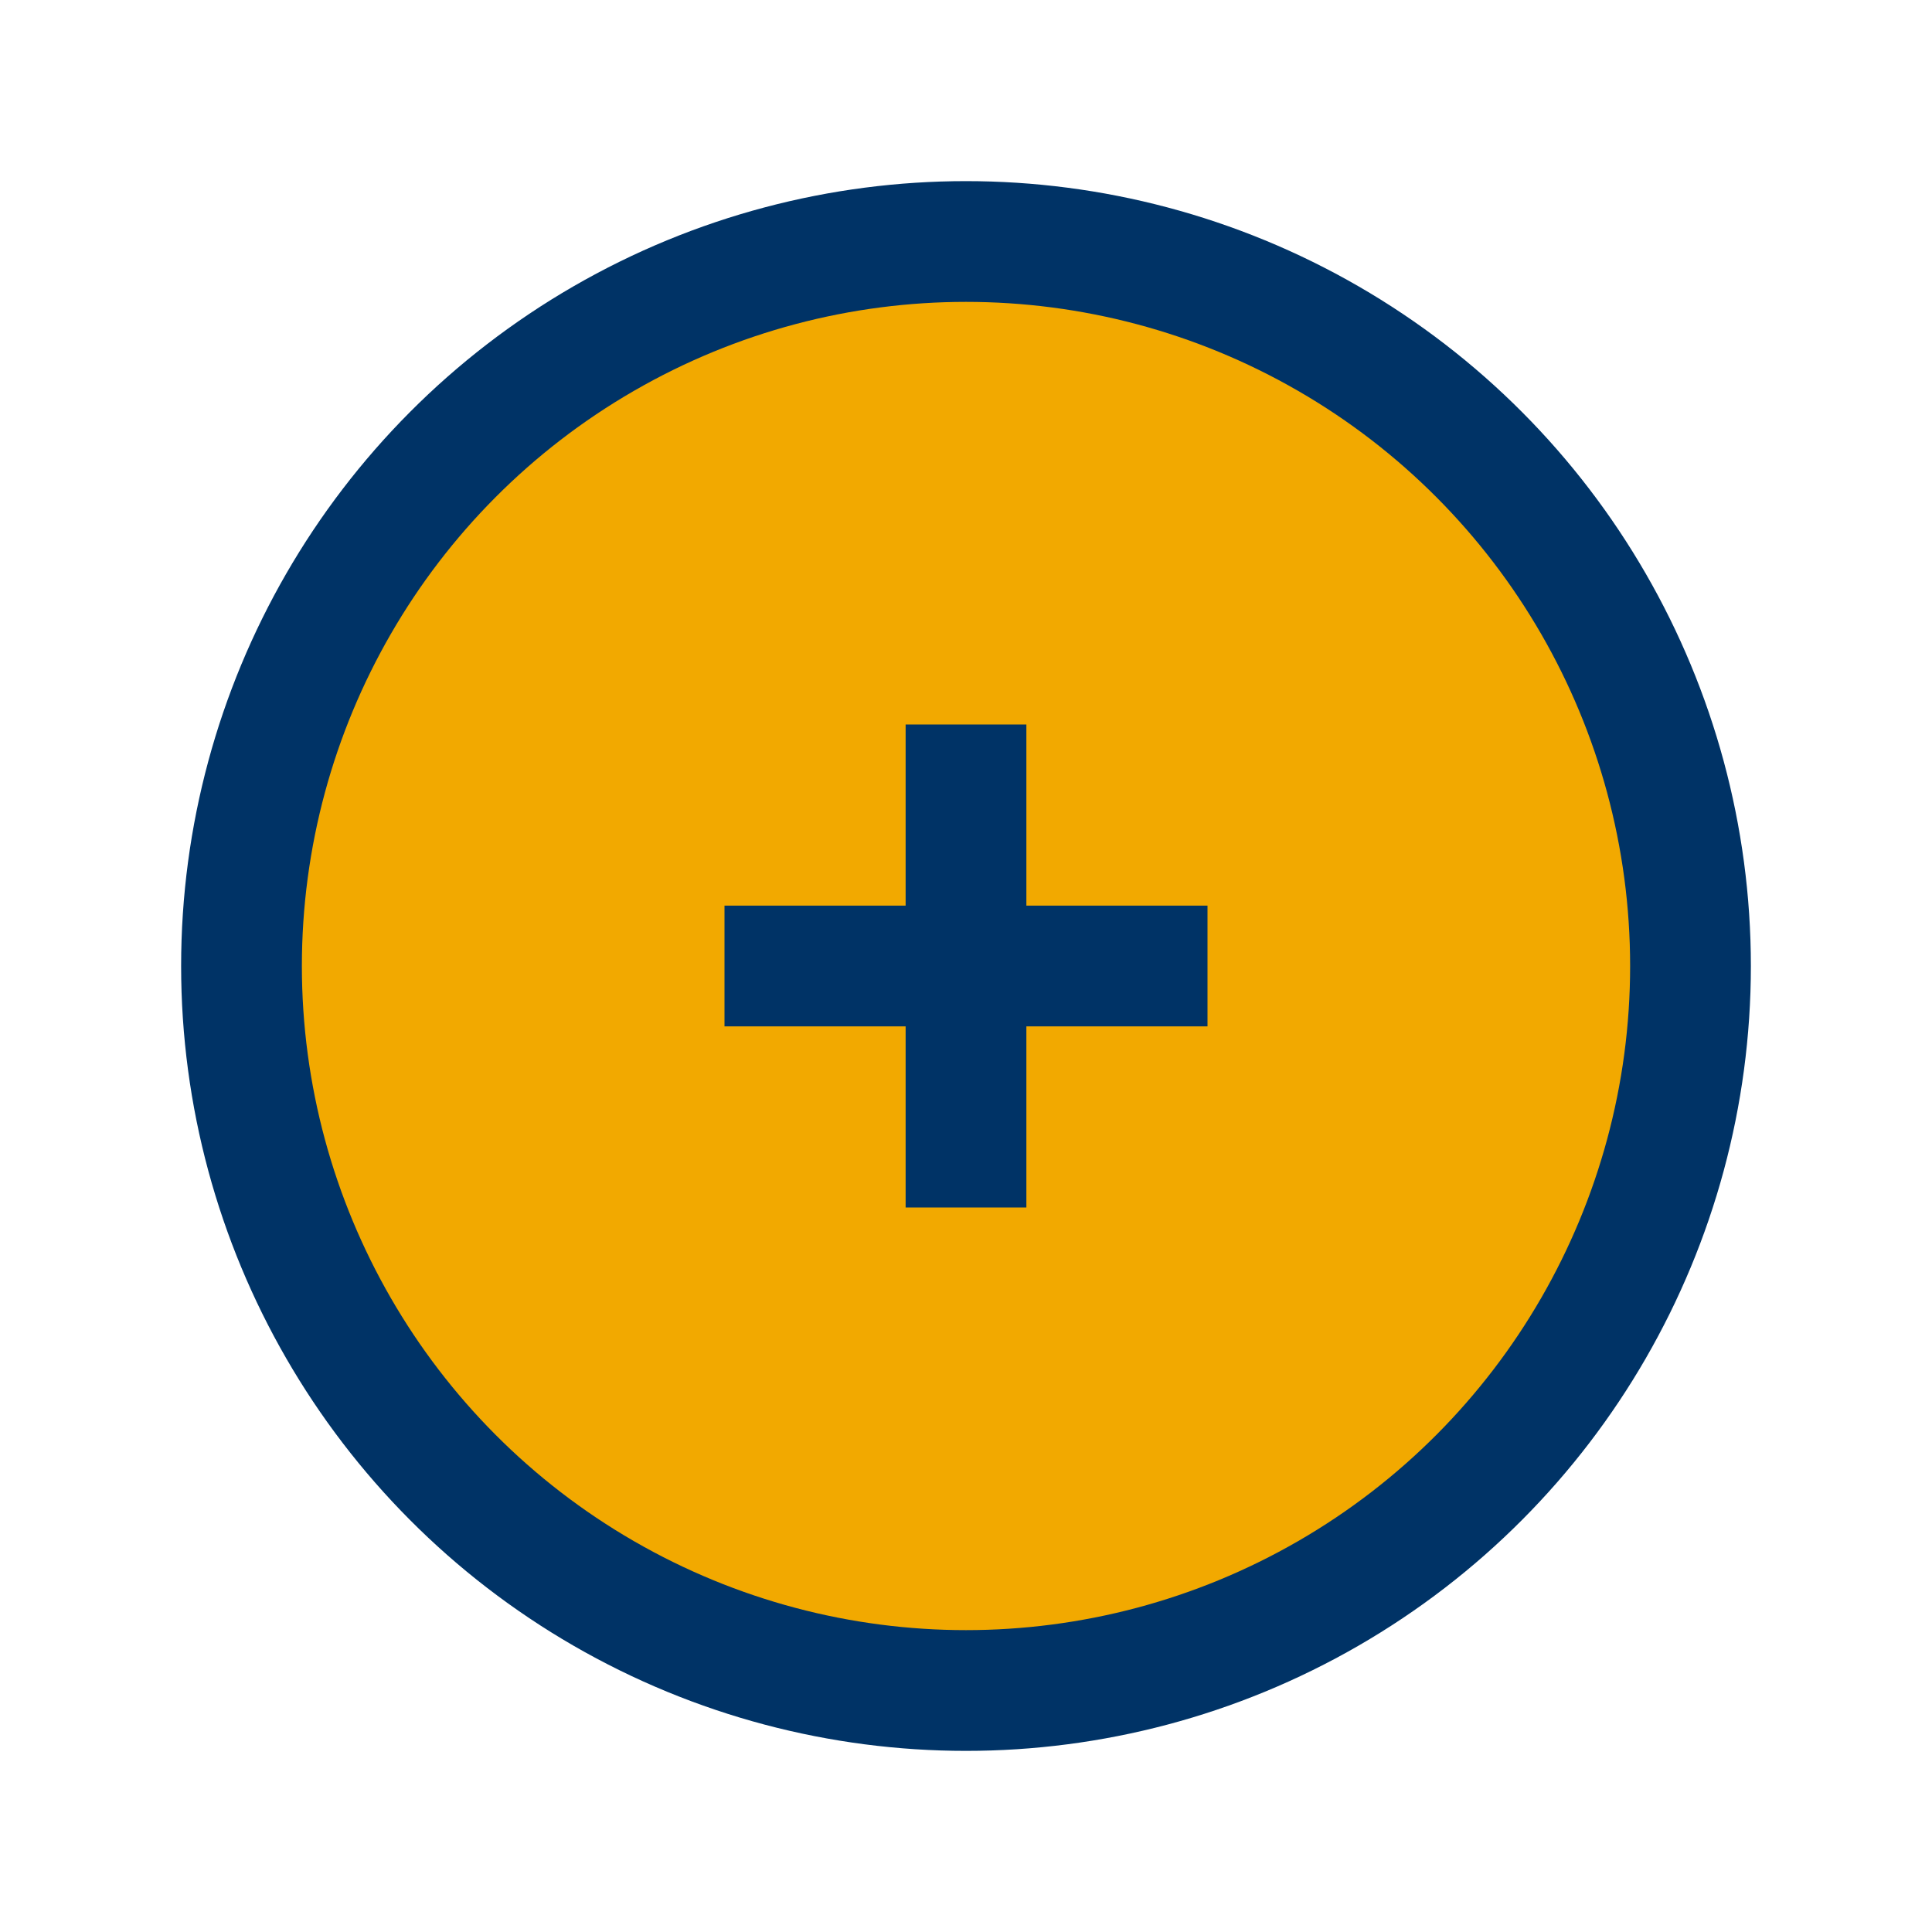 <?xml version="1.0" encoding="UTF-8"?>
<svg xmlns="http://www.w3.org/2000/svg" width="32" height="32" viewBox="0 0 32 32"><circle cx="16" cy="16" r="12" fill="#F2A900" stroke="#003366" stroke-width="2"/><path d="M12 16h8M16 12v8" stroke="#003366" stroke-width="2"/></svg>